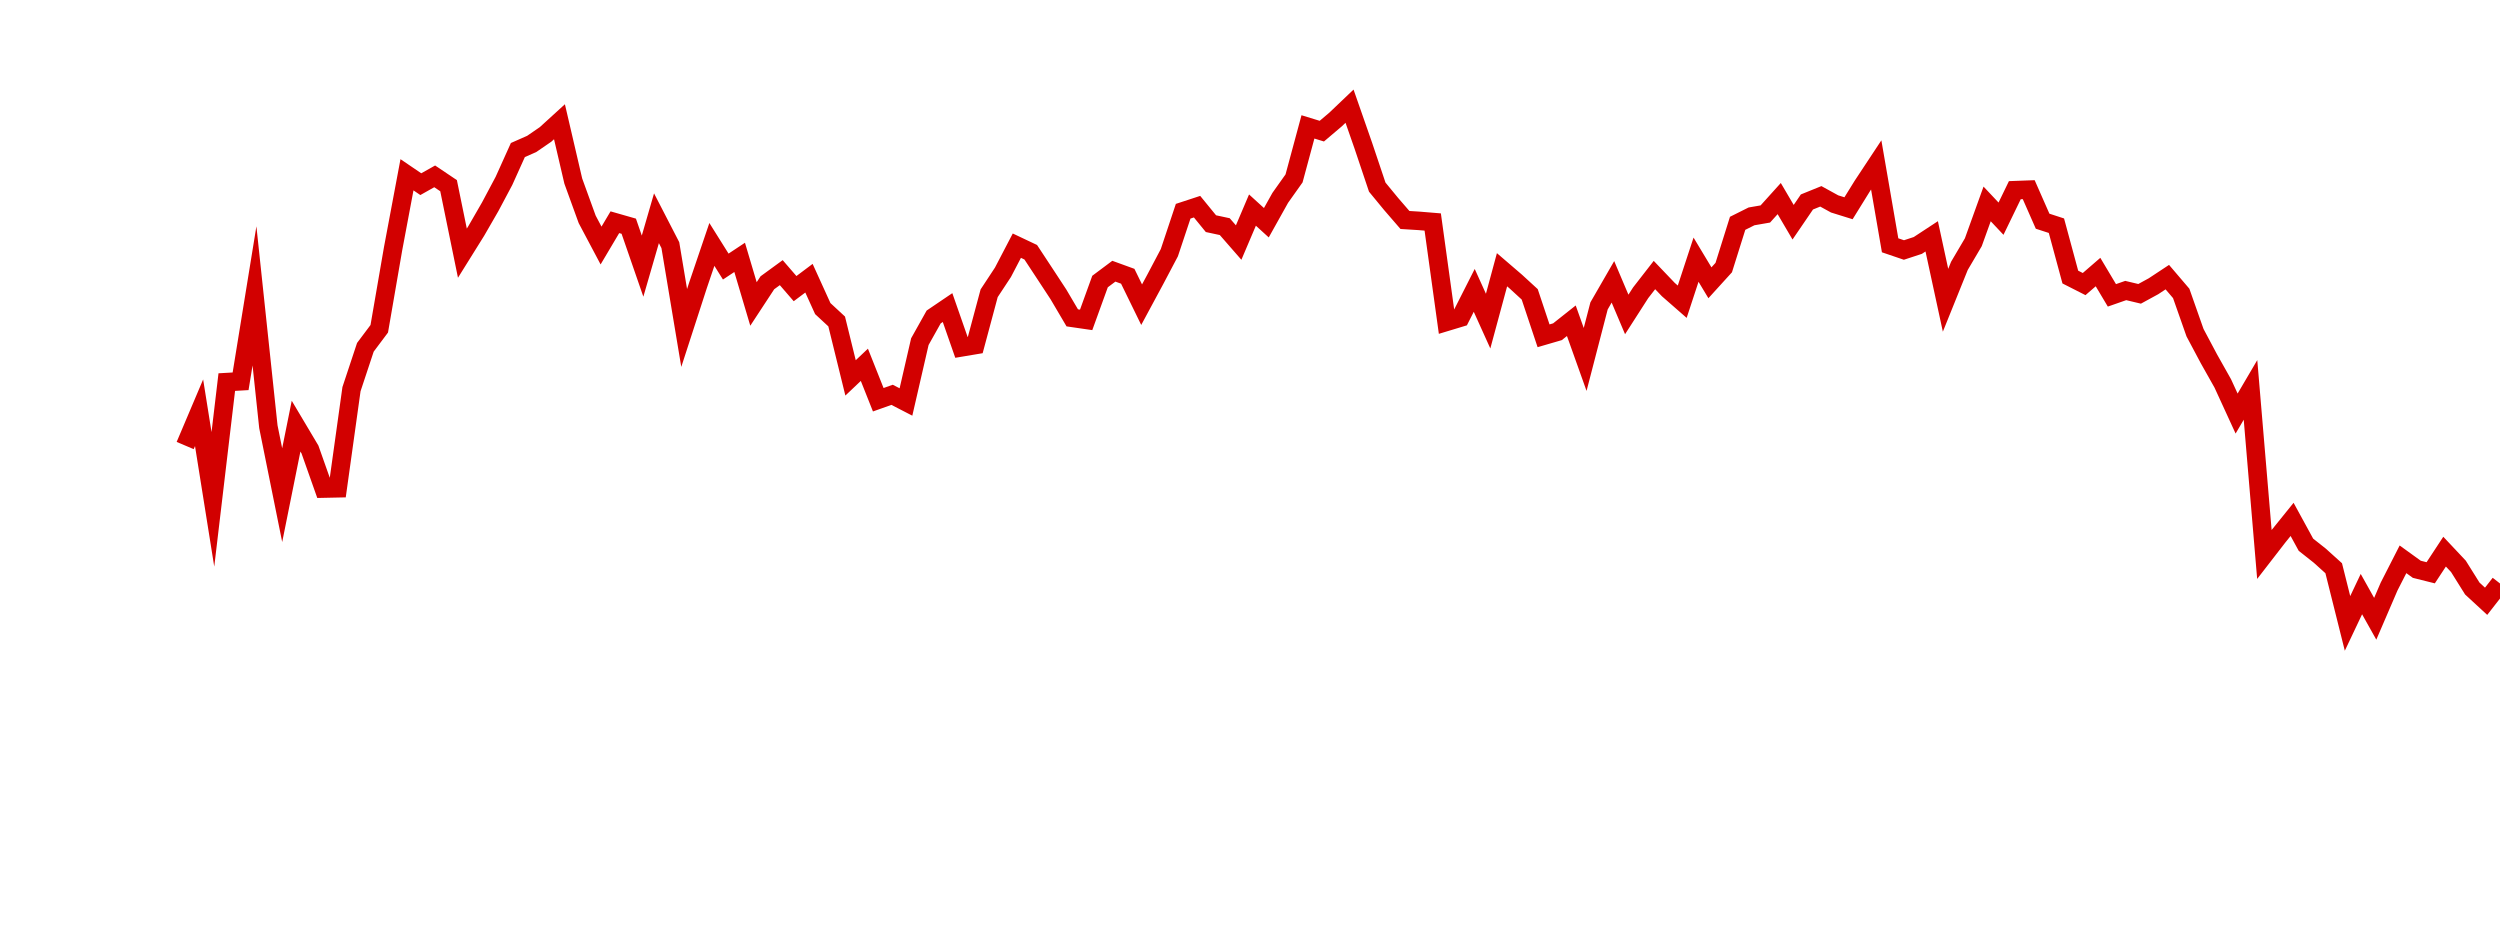 <?xml version="1.0" encoding="UTF-8"?>
<svg xmlns="http://www.w3.org/2000/svg" xmlns:xlink="http://www.w3.org/1999/xlink" width="135pt" height="50pt" viewBox="0 0 135 50" version="1.1">
<defs>
<clipPath id="sQD5jUOPkr__clip1">
  <path d="M 9.5 0 L 135 0 L 135 40.5 L 9.5 40.5 Z M 9.5 0 "/>
</clipPath>
</defs>
<g id="surface88199">
<g clip-path="url(#sQD5jUOPkr__clip1)" clip-rule="nonzero">
<path style="fill:none;stroke-width:1;stroke-linecap:butt;stroke-linejoin:miter;stroke:rgb(82.353%,0%,0%);stroke-opacity:1;stroke-miterlimit:10;" d="M 10 24.059 L 10.75 22.289 L 11.496 26.965 L 12.246 20.633 L 12.992 20.59 L 13.742 15.977 L 14.492 23.043 L 15.238 26.738 L 15.988 23.012 L 16.738 24.273 L 17.484 26.383 L 18.234 26.367 L 18.98 21.016 L 19.73 18.754 L 20.48 17.754 L 21.227 13.43 L 21.977 9.438 L 22.723 9.945 L 23.473 9.523 L 24.223 10.027 L 24.969 13.672 L 25.719 12.469 L 26.469 11.168 L 27.215 9.766 L 27.965 8.102 L 28.711 7.773 L 29.461 7.258 L 30.211 6.574 L 30.957 9.777 L 31.707 11.844 L 32.457 13.258 L 33.203 12 L 33.953 12.215 L 34.699 14.371 L 35.449 11.785 L 36.199 13.238 L 36.945 17.711 L 37.695 15.398 L 38.441 13.199 L 39.191 14.395 L 39.941 13.898 L 40.688 16.414 L 41.438 15.27 L 42.188 14.723 L 42.934 15.586 L 43.684 15.023 L 44.43 16.664 L 45.18 17.359 L 45.93 20.406 L 46.676 19.699 L 47.426 21.586 L 48.172 21.32 L 48.922 21.707 L 49.672 18.449 L 50.418 17.117 L 51.168 16.609 L 51.918 18.758 L 52.664 18.633 L 53.414 15.836 L 54.16 14.703 L 54.91 13.266 L 55.66 13.621 L 56.406 14.754 L 57.156 15.898 L 57.902 17.164 L 58.652 17.273 L 59.402 15.203 L 60.148 14.645 L 60.898 14.918 L 61.648 16.453 L 62.395 15.066 L 63.145 13.645 L 63.891 11.406 L 64.641 11.16 L 65.391 12.078 L 66.137 12.238 L 66.887 13.098 L 67.633 11.344 L 68.383 12.027 L 69.133 10.684 L 69.879 9.633 L 70.629 6.852 L 71.379 7.082 L 72.125 6.449 L 72.875 5.734 L 73.621 7.871 L 74.371 10.105 L 75.121 11.016 L 75.867 11.879 L 76.617 11.926 L 77.367 11.988 L 78.113 17.379 L 78.863 17.152 L 79.609 15.68 L 80.359 17.34 L 81.109 14.566 L 81.855 15.207 L 82.605 15.895 L 83.352 18.133 L 84.102 17.914 L 84.852 17.32 L 85.598 19.41 L 86.348 16.52 L 87.098 15.219 L 87.844 16.98 L 88.594 15.812 L 89.34 14.852 L 90.09 15.637 L 90.84 16.293 L 91.586 14.023 L 92.336 15.27 L 93.082 14.449 L 93.832 12.059 L 94.582 11.684 L 95.328 11.555 L 96.078 10.723 L 96.828 12 L 97.574 10.906 L 98.324 10.602 L 99.07 11.012 L 99.82 11.246 L 100.57 10.035 L 101.316 8.906 L 102.066 13.246 L 102.812 13.5 L 103.562 13.254 L 104.312 12.762 L 105.059 16.215 L 105.809 14.355 L 106.559 13.082 L 107.305 11.012 L 108.055 11.809 L 108.801 10.27 L 109.551 10.242 L 110.301 11.945 L 111.047 12.188 L 111.797 14.961 L 112.543 15.34 L 113.293 14.691 L 114.043 15.949 L 114.789 15.688 L 115.539 15.867 L 116.289 15.457 L 117.035 14.965 L 117.785 15.844 L 118.531 17.965 L 119.281 19.375 L 120.031 20.707 L 120.777 22.332 L 121.527 21.055 L 122.277 29.941 L 123.023 28.977 L 123.773 28.047 L 124.52 29.414 L 125.27 30.008 L 126.02 30.684 L 126.766 33.664 L 127.516 32.082 L 128.262 33.414 L 129.012 31.672 L 129.762 30.203 L 130.508 30.742 L 131.258 30.93 L 132.008 29.789 L 132.754 30.582 L 133.504 31.781 L 134.25 32.469 L 135 31.508 "/>
</g>
</g>
</svg>
